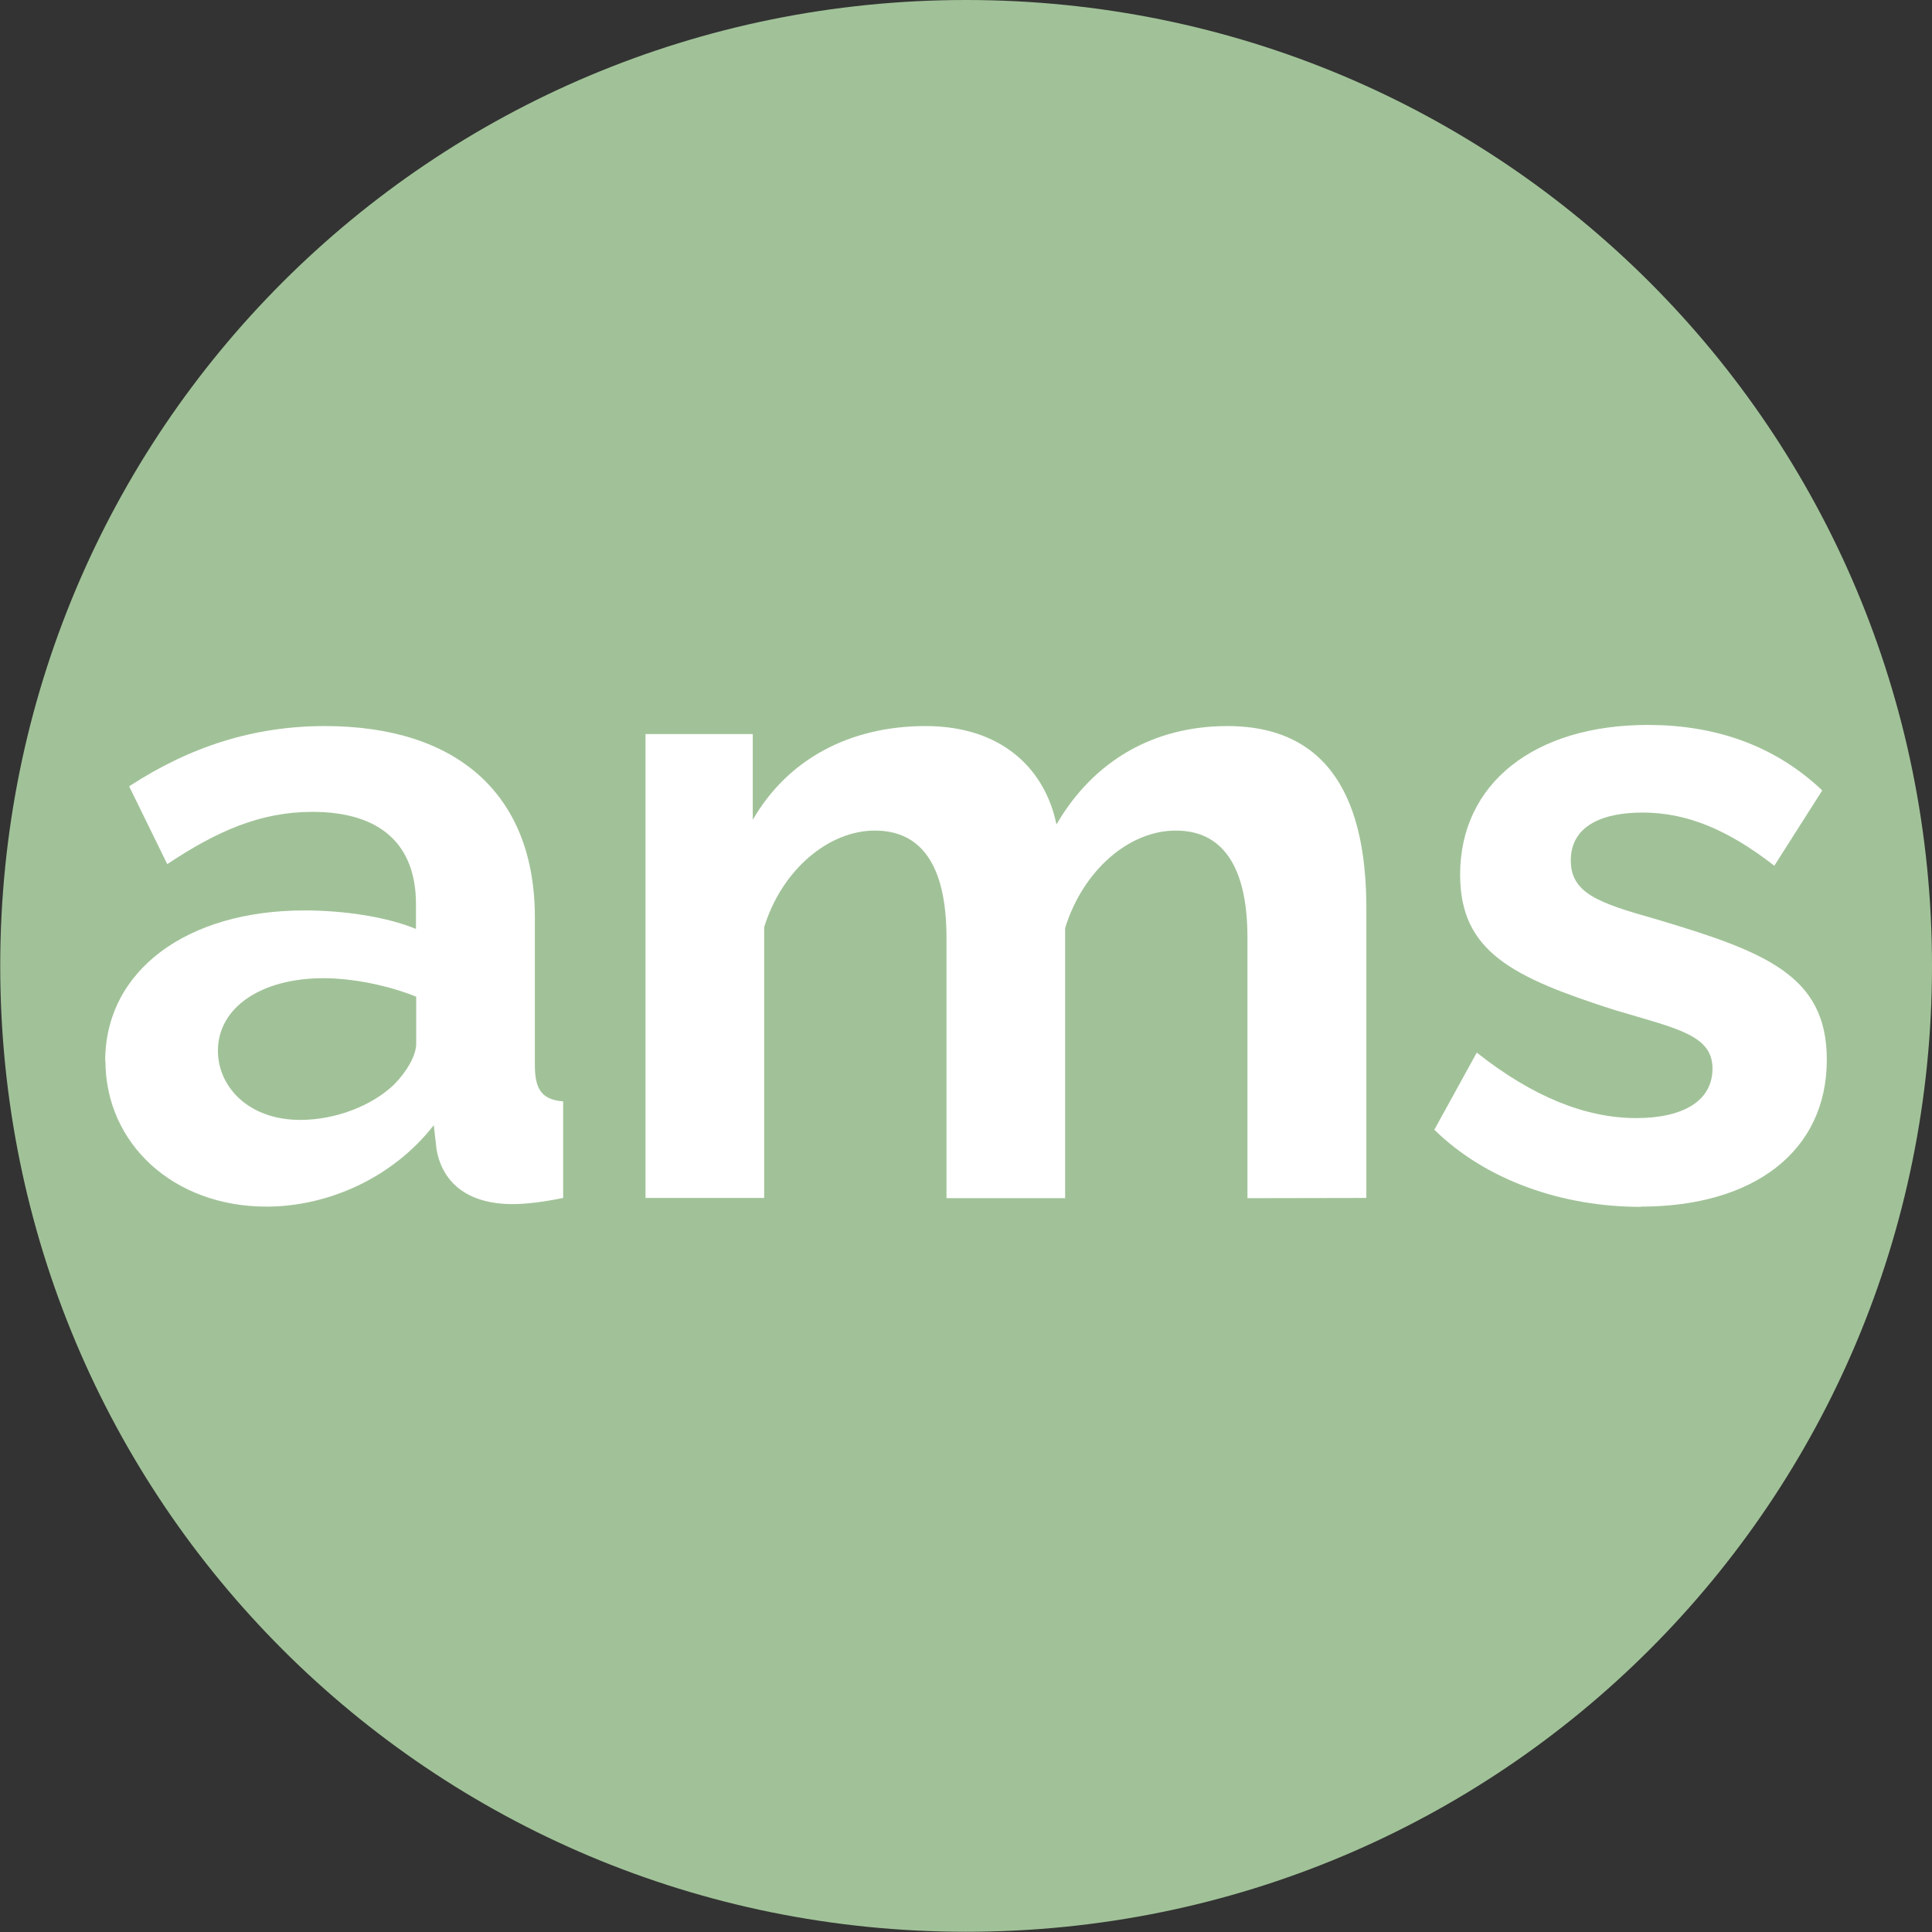 <svg xmlns:inkscape="http://www.inkscape.org/namespaces/inkscape" xmlns:sodipodi="http://sodipodi.sourceforge.net/DTD/sodipodi-0.dtd" xmlns="http://www.w3.org/2000/svg" xmlns:svg="http://www.w3.org/2000/svg" width="32" height="32" viewBox="0 0 8.467 8.467" id="svg5" inkscape:version="1.2 (dc2aedaf03, 2022-05-15)" sodipodi:docname="logo.svg"><rect x="0" y="0" width="8.467" height="8.467" fill="#333333" stroke="none"/><defs id="defs2"></defs><g inkscape:label="Layer 1" inkscape:groupmode="layer" id="layer1" transform="translate(-79.101,-77.163)"><path id="rect2285" style="opacity:1;fill:#a1c298;stroke-width:0.31" d="m 83.335,77.163 c 2.345,0 4.233,1.888 4.233,4.233 0,2.345 -1.888,4.233 -4.233,4.233 -2.345,0 -4.233,-1.888 -4.233,-4.233 0,-2.345 1.888,-4.233 4.233,-4.233 z"></path><g aria-label="ams" id="text3276" style="font-weight:100;font-size:3.881px;line-height:1.15;font-family:Raleway;-inkscape-font-specification:'Raleway Thin';letter-spacing:0px;word-spacing:0px;stroke-width:0.265"><path d="m 79.563,81.811 c 0,0.365 0.299,0.64 0.706,0.64 0.272,0 0.555,-0.128 0.733,-0.357 l 0.012,0.105 c 0.023,0.136 0.124,0.241 0.334,0.241 0.054,0 0.128,-0.008 0.221,-0.027 v -0.423 c -0.089,-0.008 -0.124,-0.047 -0.124,-0.159 v -0.648 c 0,-0.539 -0.341,-0.838 -0.92,-0.838 -0.31,0 -0.59,0.089 -0.858,0.264 l 0.167,0.341 c 0.221,-0.147 0.411,-0.229 0.636,-0.229 0.303,0 0.454,0.147 0.454,0.404 v 0.109 c -0.132,-0.054 -0.318,-0.081 -0.489,-0.081 -0.516,0 -0.873,0.264 -0.873,0.66 z m 1.265,0.105 c -0.097,0.093 -0.256,0.155 -0.411,0.155 -0.229,0 -0.361,-0.147 -0.361,-0.303 0,-0.19 0.19,-0.318 0.462,-0.318 0.128,0 0.283,0.031 0.407,0.081 v 0.206 c 0,0.05 -0.039,0.12 -0.097,0.179 z" style="font-weight:bold;-inkscape-font-specification:'Raleway Bold';fill:#ffffff" id="path3349"></path><path d="m 85.089,82.413 v -1.269 c 0,-0.392 -0.109,-0.799 -0.609,-0.799 -0.322,0 -0.586,0.151 -0.749,0.431 -0.05,-0.241 -0.237,-0.431 -0.574,-0.431 -0.334,0 -0.605,0.147 -0.757,0.411 v -0.376 h -0.47 v 2.033 h 0.52 v -1.187 c 0.078,-0.252 0.283,-0.423 0.485,-0.423 0.198,0 0.314,0.144 0.314,0.47 v 1.141 h 0.52 v -1.184 c 0.078,-0.252 0.279,-0.427 0.485,-0.427 0.198,0 0.314,0.147 0.314,0.47 v 1.141 z" style="font-weight:bold;-inkscape-font-specification:'Raleway Bold';fill:#ffffff" id="path3346"></path><path d="m 86.292,82.451 c 0.493,0 0.815,-0.241 0.815,-0.644 0,-0.369 -0.268,-0.473 -0.753,-0.617 -0.248,-0.07 -0.369,-0.113 -0.369,-0.256 0,-0.159 0.151,-0.21 0.314,-0.21 0.194,0 0.373,0.074 0.578,0.233 l 0.21,-0.33 c -0.213,-0.202 -0.477,-0.287 -0.764,-0.287 -0.497,0 -0.823,0.256 -0.823,0.656 0,0.338 0.229,0.45 0.679,0.594 0.272,0.081 0.427,0.109 0.427,0.256 0,0.144 -0.132,0.217 -0.334,0.217 -0.221,0 -0.454,-0.093 -0.699,-0.287 l -0.186,0.338 c 0.225,0.221 0.559,0.338 0.904,0.338 z" style="font-weight:bold;-inkscape-font-specification:'Raleway Bold';fill:#ffffff" id="path3343"></path></g></g></svg>